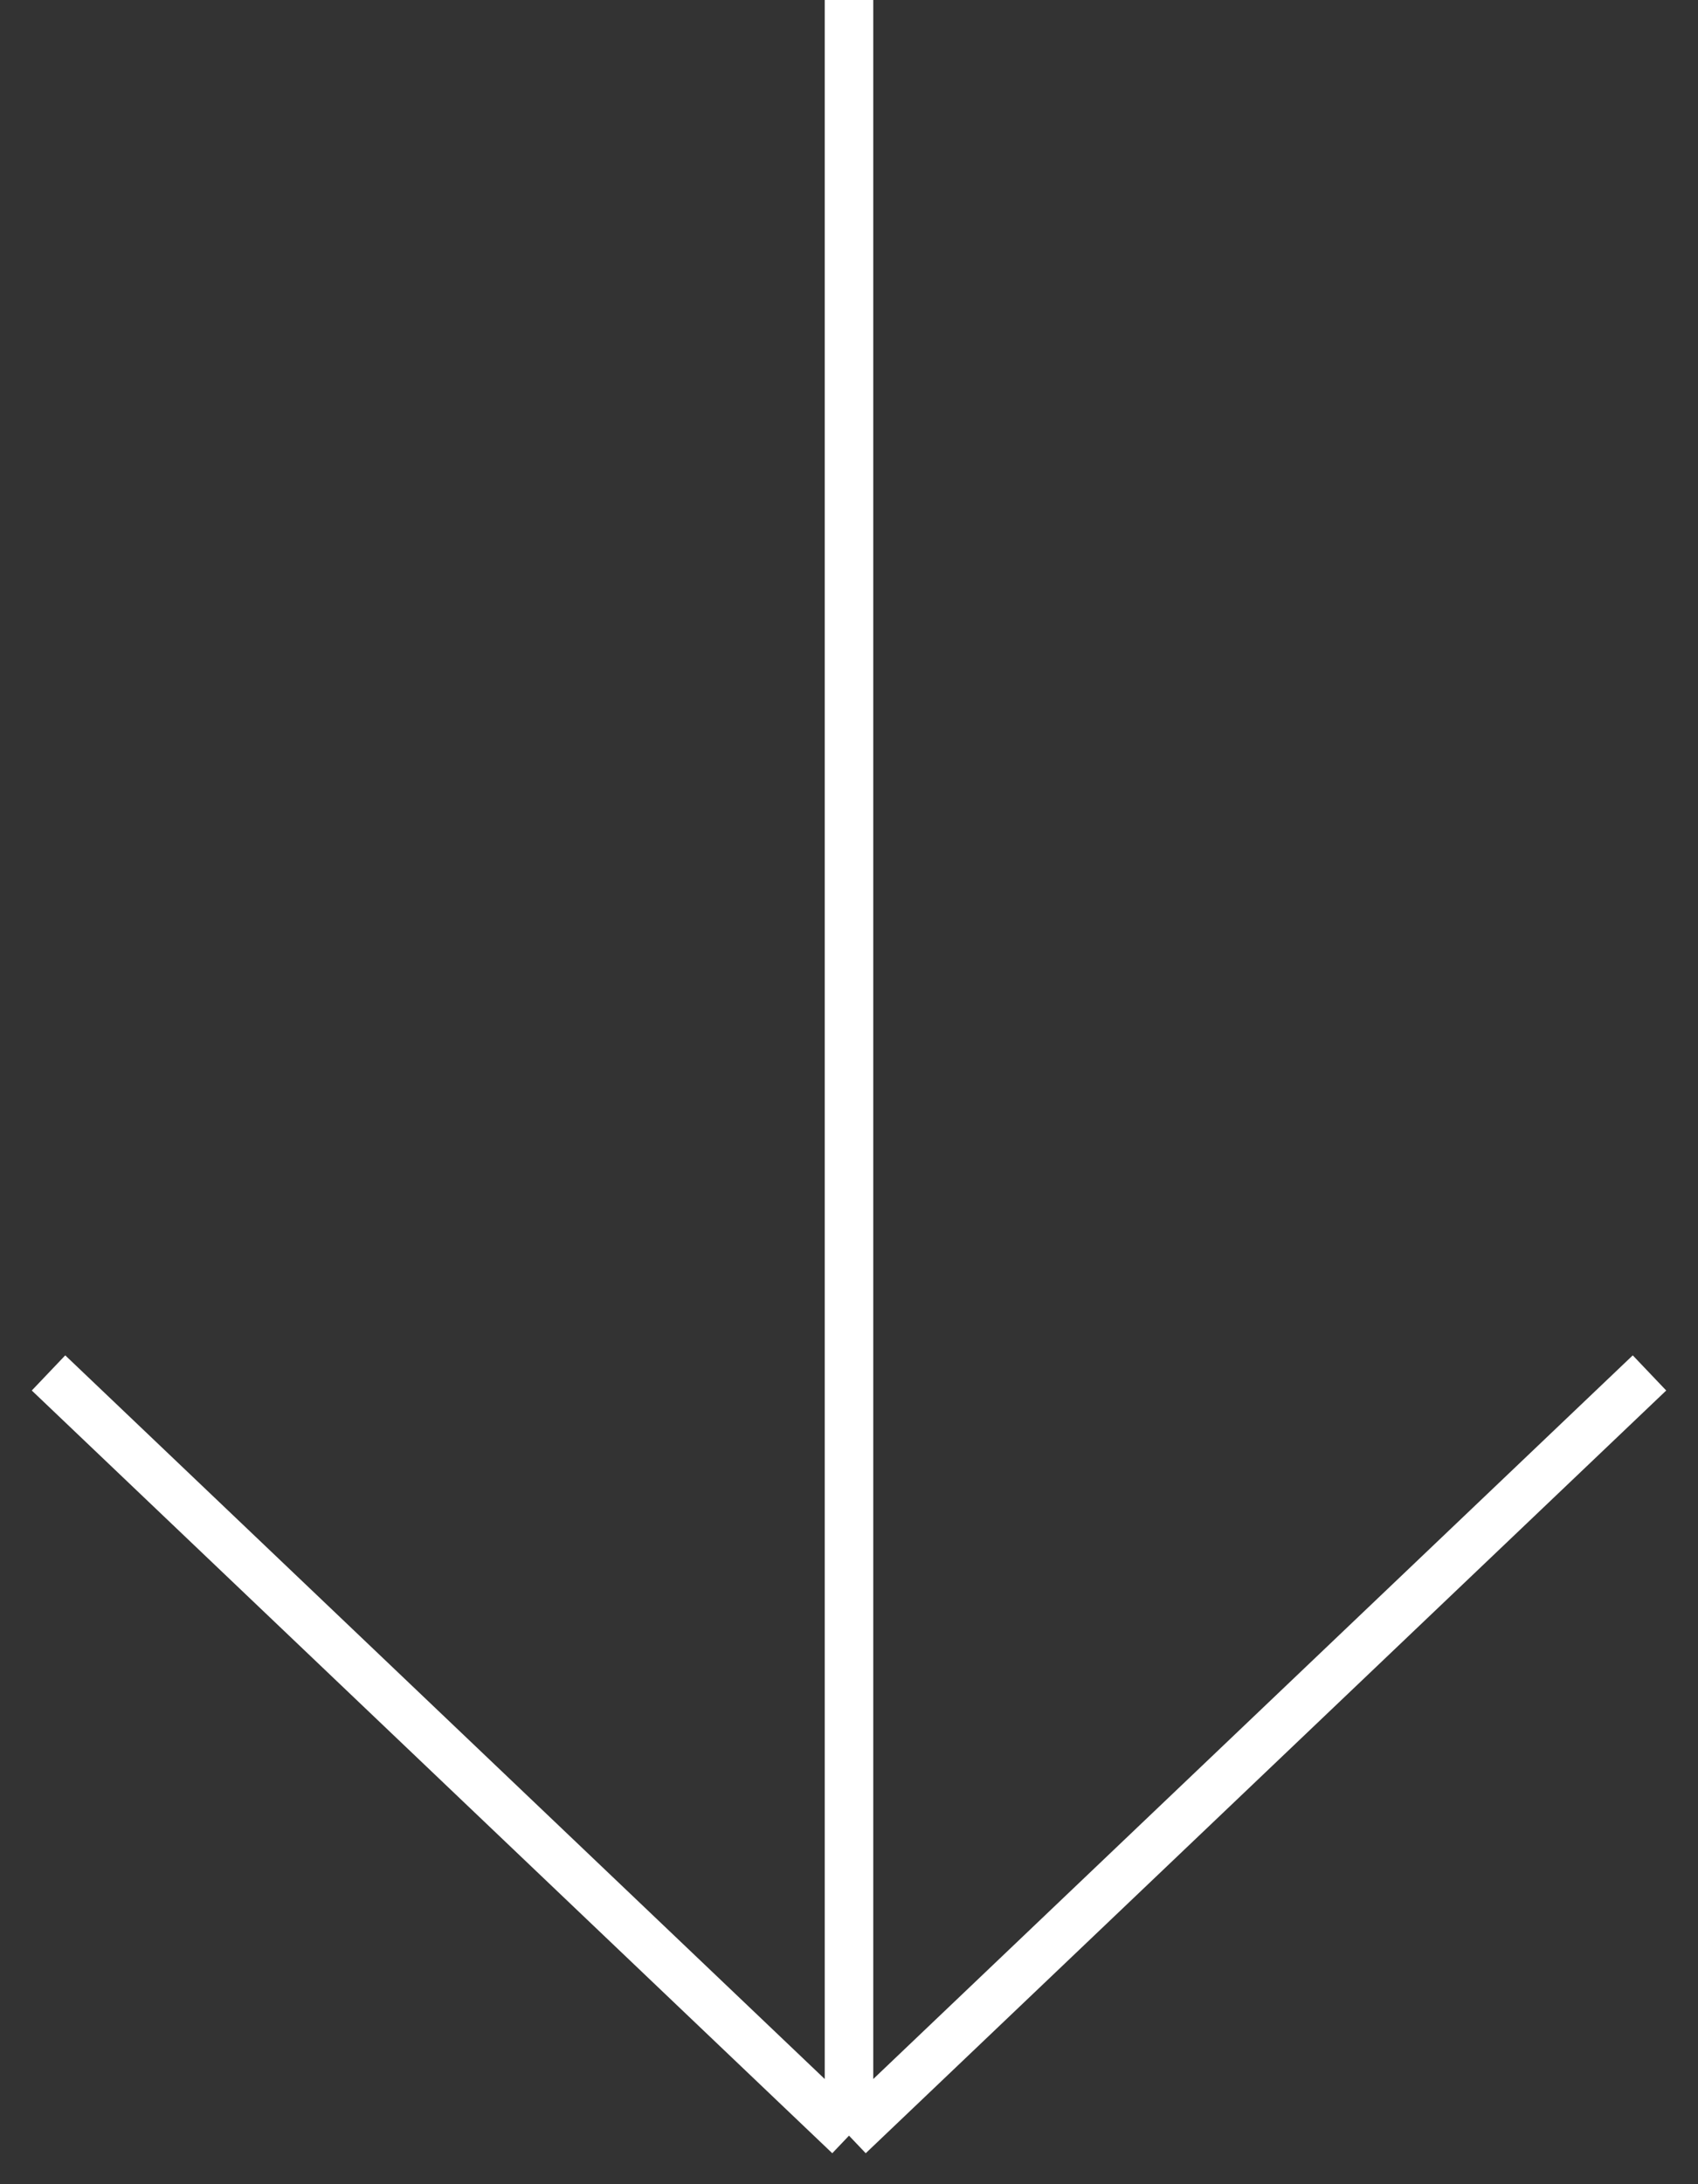<svg width="35" height="45" viewBox="0 0 35 45" fill="none" xmlns="http://www.w3.org/2000/svg">
<rect x="0" y="0" width="35" height="45" fill="#333333" stroke="none"/>
<path d="M17.5 -1.37373e-08L17.5 44M17.5 44L34 28.286M17.5 44L1 28.286" stroke="white"/>
</svg>
